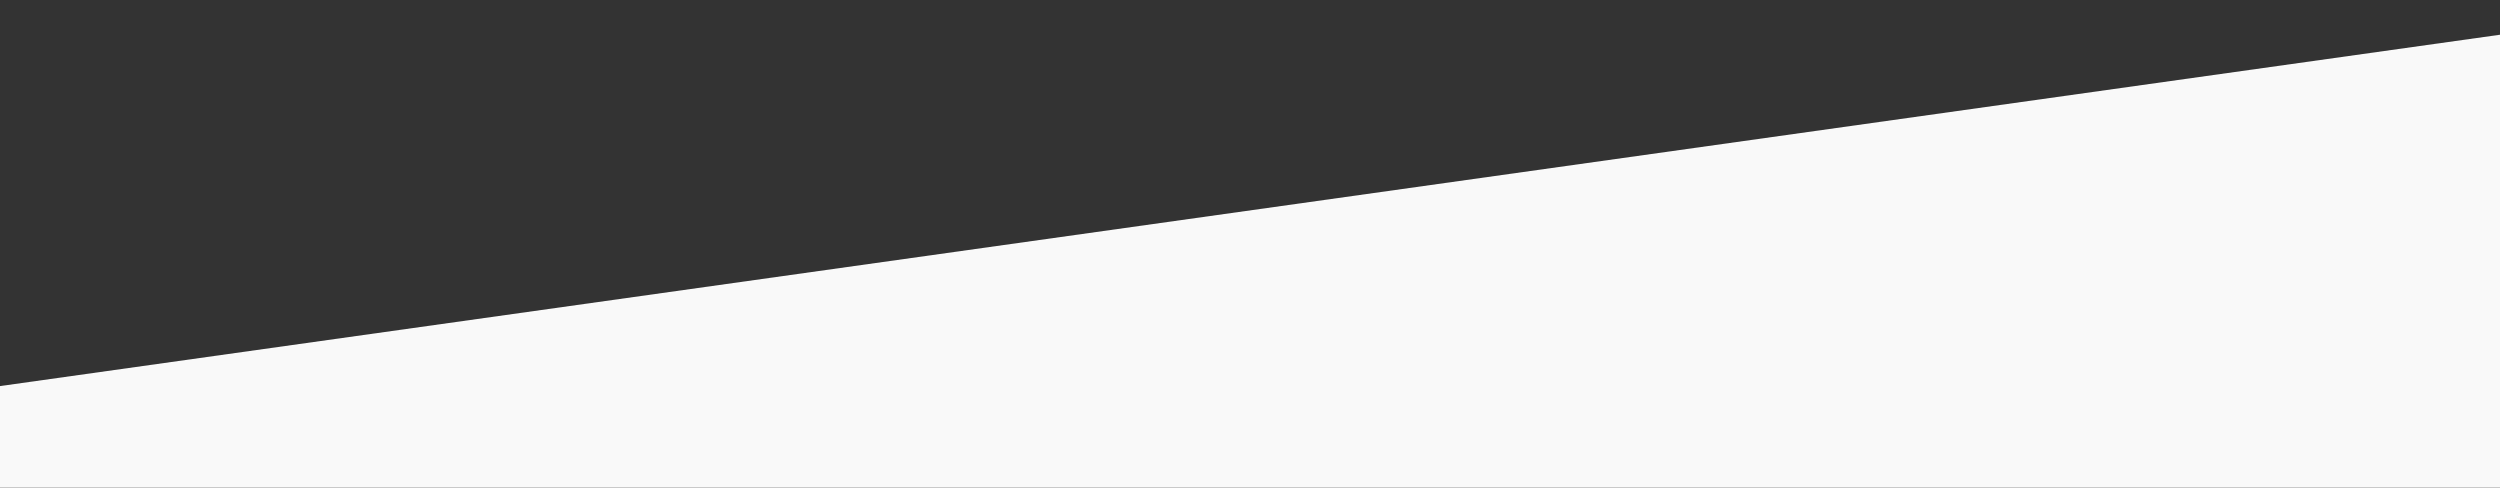<?xml version="1.0" encoding="UTF-8"?> <svg xmlns="http://www.w3.org/2000/svg" width="4800" height="936" viewBox="0 0 4800 936" fill="none"><rect x="0" y="0" width="4800" height="936" fill="#333333" stroke="none"/> <g clip-path="url(#clip0_121_4052)"> <rect x="-938.712" y="873.201" width="6261.04" height="3616.95" transform="rotate(-8 -938.712 873.201)" fill="#F9F9F9"></rect> </g> <defs> <clipPath id="clip0_121_4052"> <rect width="1200" height="234" fill="white" transform="scale(4)"></rect> </clipPath> </defs> </svg> 